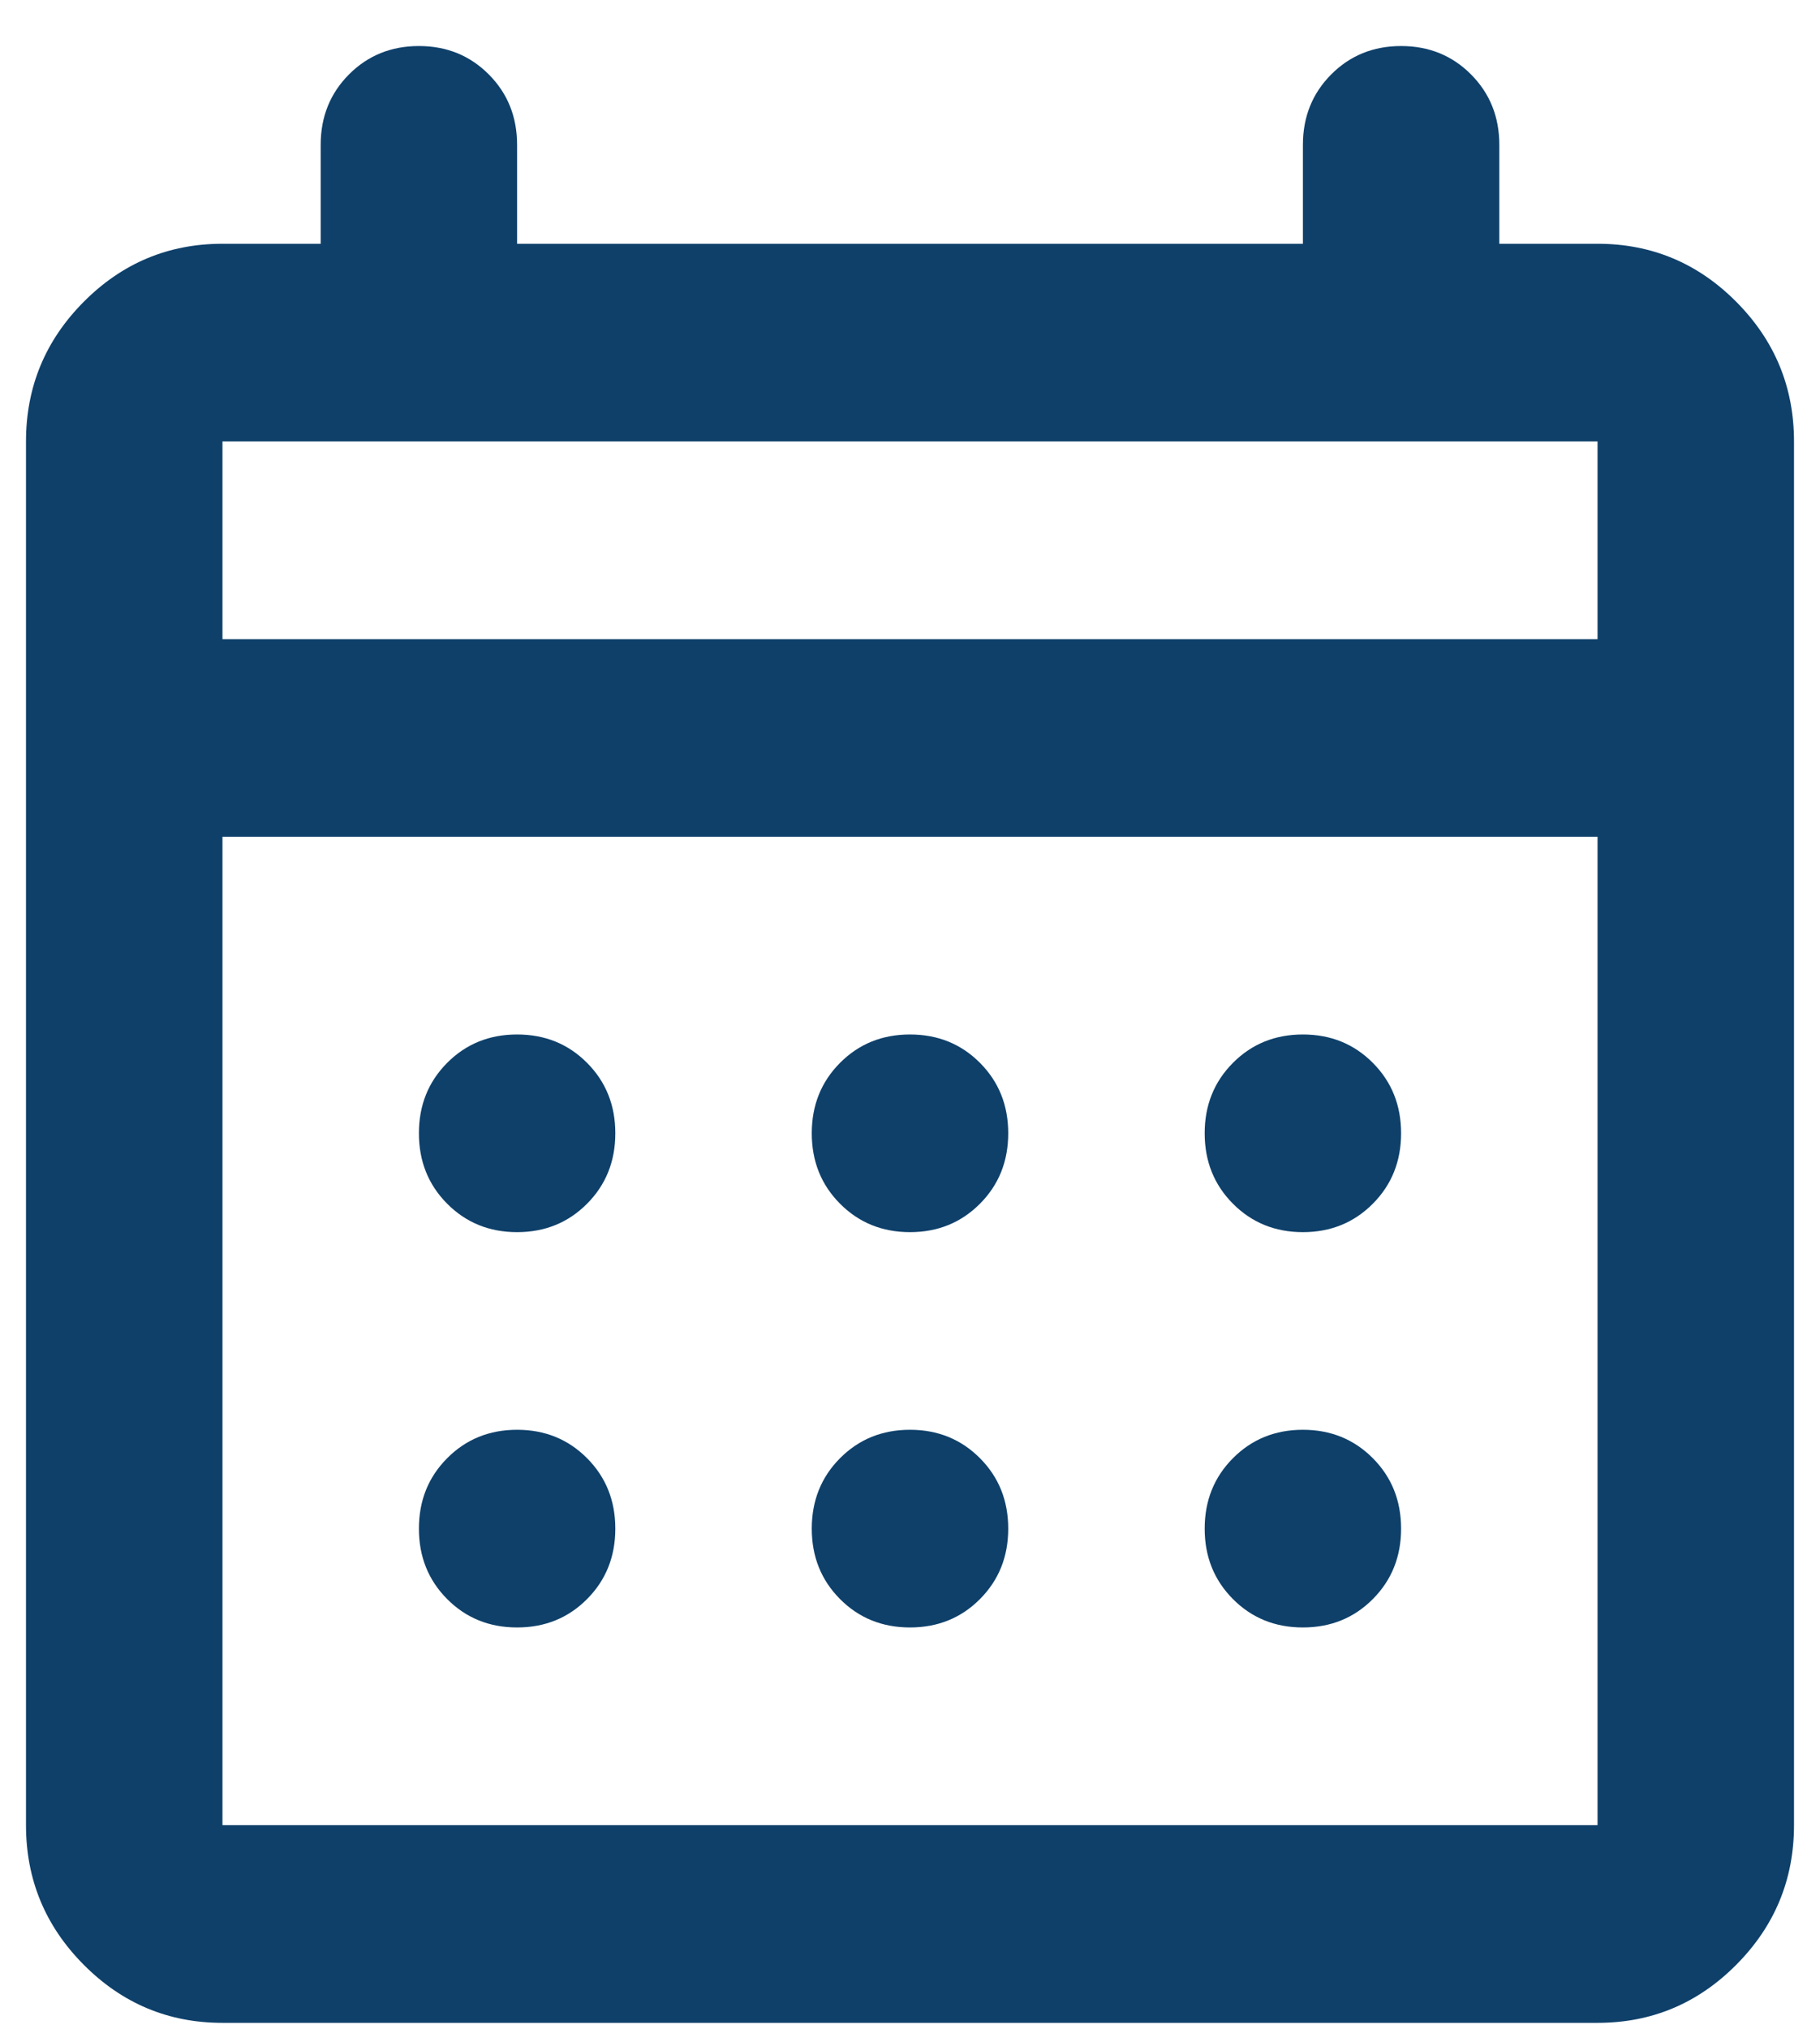 <svg width="35" height="39" viewBox="0 0 35 39" fill="none" xmlns="http://www.w3.org/2000/svg">
<path d="M4.278 38.886C3.239 38.886 2.35 38.513 1.61 37.769C0.87 37.025 0.5 36.13 0.5 35.086V8.486C0.5 7.441 0.87 6.546 1.61 5.802C2.35 5.058 3.239 4.686 4.278 4.686H6.167V2.785C6.167 2.247 6.348 1.796 6.71 1.432C7.072 1.068 7.52 0.885 8.056 0.885C8.591 0.885 9.039 1.068 9.401 1.432C9.763 1.796 9.944 2.247 9.944 2.785V4.686H25.056V2.785C25.056 2.247 25.237 1.796 25.599 1.432C25.961 1.068 26.409 0.885 26.944 0.885C27.48 0.885 27.928 1.068 28.29 1.432C28.652 1.796 28.833 2.247 28.833 2.785V4.686H30.722C31.761 4.686 32.651 5.058 33.39 5.802C34.13 6.546 34.5 7.441 34.5 8.486V35.086C34.5 36.13 34.13 37.025 33.39 37.769C32.651 38.513 31.761 38.886 30.722 38.886H4.278ZM4.278 35.086H30.722V16.085H4.278V35.086ZM4.278 12.286H30.722V8.486H4.278V12.286ZM17.5 23.686C16.965 23.686 16.516 23.503 16.154 23.139C15.792 22.775 15.611 22.324 15.611 21.785C15.611 21.247 15.792 20.796 16.154 20.432C16.516 20.068 16.965 19.886 17.5 19.886C18.035 19.886 18.484 20.068 18.846 20.432C19.208 20.796 19.389 21.247 19.389 21.785C19.389 22.324 19.208 22.775 18.846 23.139C18.484 23.503 18.035 23.686 17.5 23.686ZM9.944 23.686C9.409 23.686 8.961 23.503 8.599 23.139C8.237 22.775 8.056 22.324 8.056 21.785C8.056 21.247 8.237 20.796 8.599 20.432C8.961 20.068 9.409 19.886 9.944 19.886C10.48 19.886 10.928 20.068 11.29 20.432C11.652 20.796 11.833 21.247 11.833 21.785C11.833 22.324 11.652 22.775 11.29 23.139C10.928 23.503 10.48 23.686 9.944 23.686ZM25.056 23.686C24.52 23.686 24.072 23.503 23.71 23.139C23.348 22.775 23.167 22.324 23.167 21.785C23.167 21.247 23.348 20.796 23.71 20.432C24.072 20.068 24.52 19.886 25.056 19.886C25.591 19.886 26.039 20.068 26.401 20.432C26.763 20.796 26.944 21.247 26.944 21.785C26.944 22.324 26.763 22.775 26.401 23.139C26.039 23.503 25.591 23.686 25.056 23.686ZM17.5 31.285C16.965 31.285 16.516 31.103 16.154 30.739C15.792 30.375 15.611 29.924 15.611 29.386C15.611 28.847 15.792 28.396 16.154 28.032C16.516 27.668 16.965 27.485 17.5 27.485C18.035 27.485 18.484 27.668 18.846 28.032C19.208 28.396 19.389 28.847 19.389 29.386C19.389 29.924 19.208 30.375 18.846 30.739C18.484 31.103 18.035 31.285 17.5 31.285ZM9.944 31.285C9.409 31.285 8.961 31.103 8.599 30.739C8.237 30.375 8.056 29.924 8.056 29.386C8.056 28.847 8.237 28.396 8.599 28.032C8.961 27.668 9.409 27.485 9.944 27.485C10.48 27.485 10.928 27.668 11.29 28.032C11.652 28.396 11.833 28.847 11.833 29.386C11.833 29.924 11.652 30.375 11.29 30.739C10.928 31.103 10.48 31.285 9.944 31.285ZM25.056 31.285C24.52 31.285 24.072 31.103 23.71 30.739C23.348 30.375 23.167 29.924 23.167 29.386C23.167 28.847 23.348 28.396 23.71 28.032C24.072 27.668 24.52 27.485 25.056 27.485C25.591 27.485 26.039 27.668 26.401 28.032C26.763 28.396 26.944 28.847 26.944 29.386C26.944 29.924 26.763 30.375 26.401 30.739C26.039 31.103 25.591 31.285 25.056 31.285Z" fill="#0E406A"/>
</svg>
